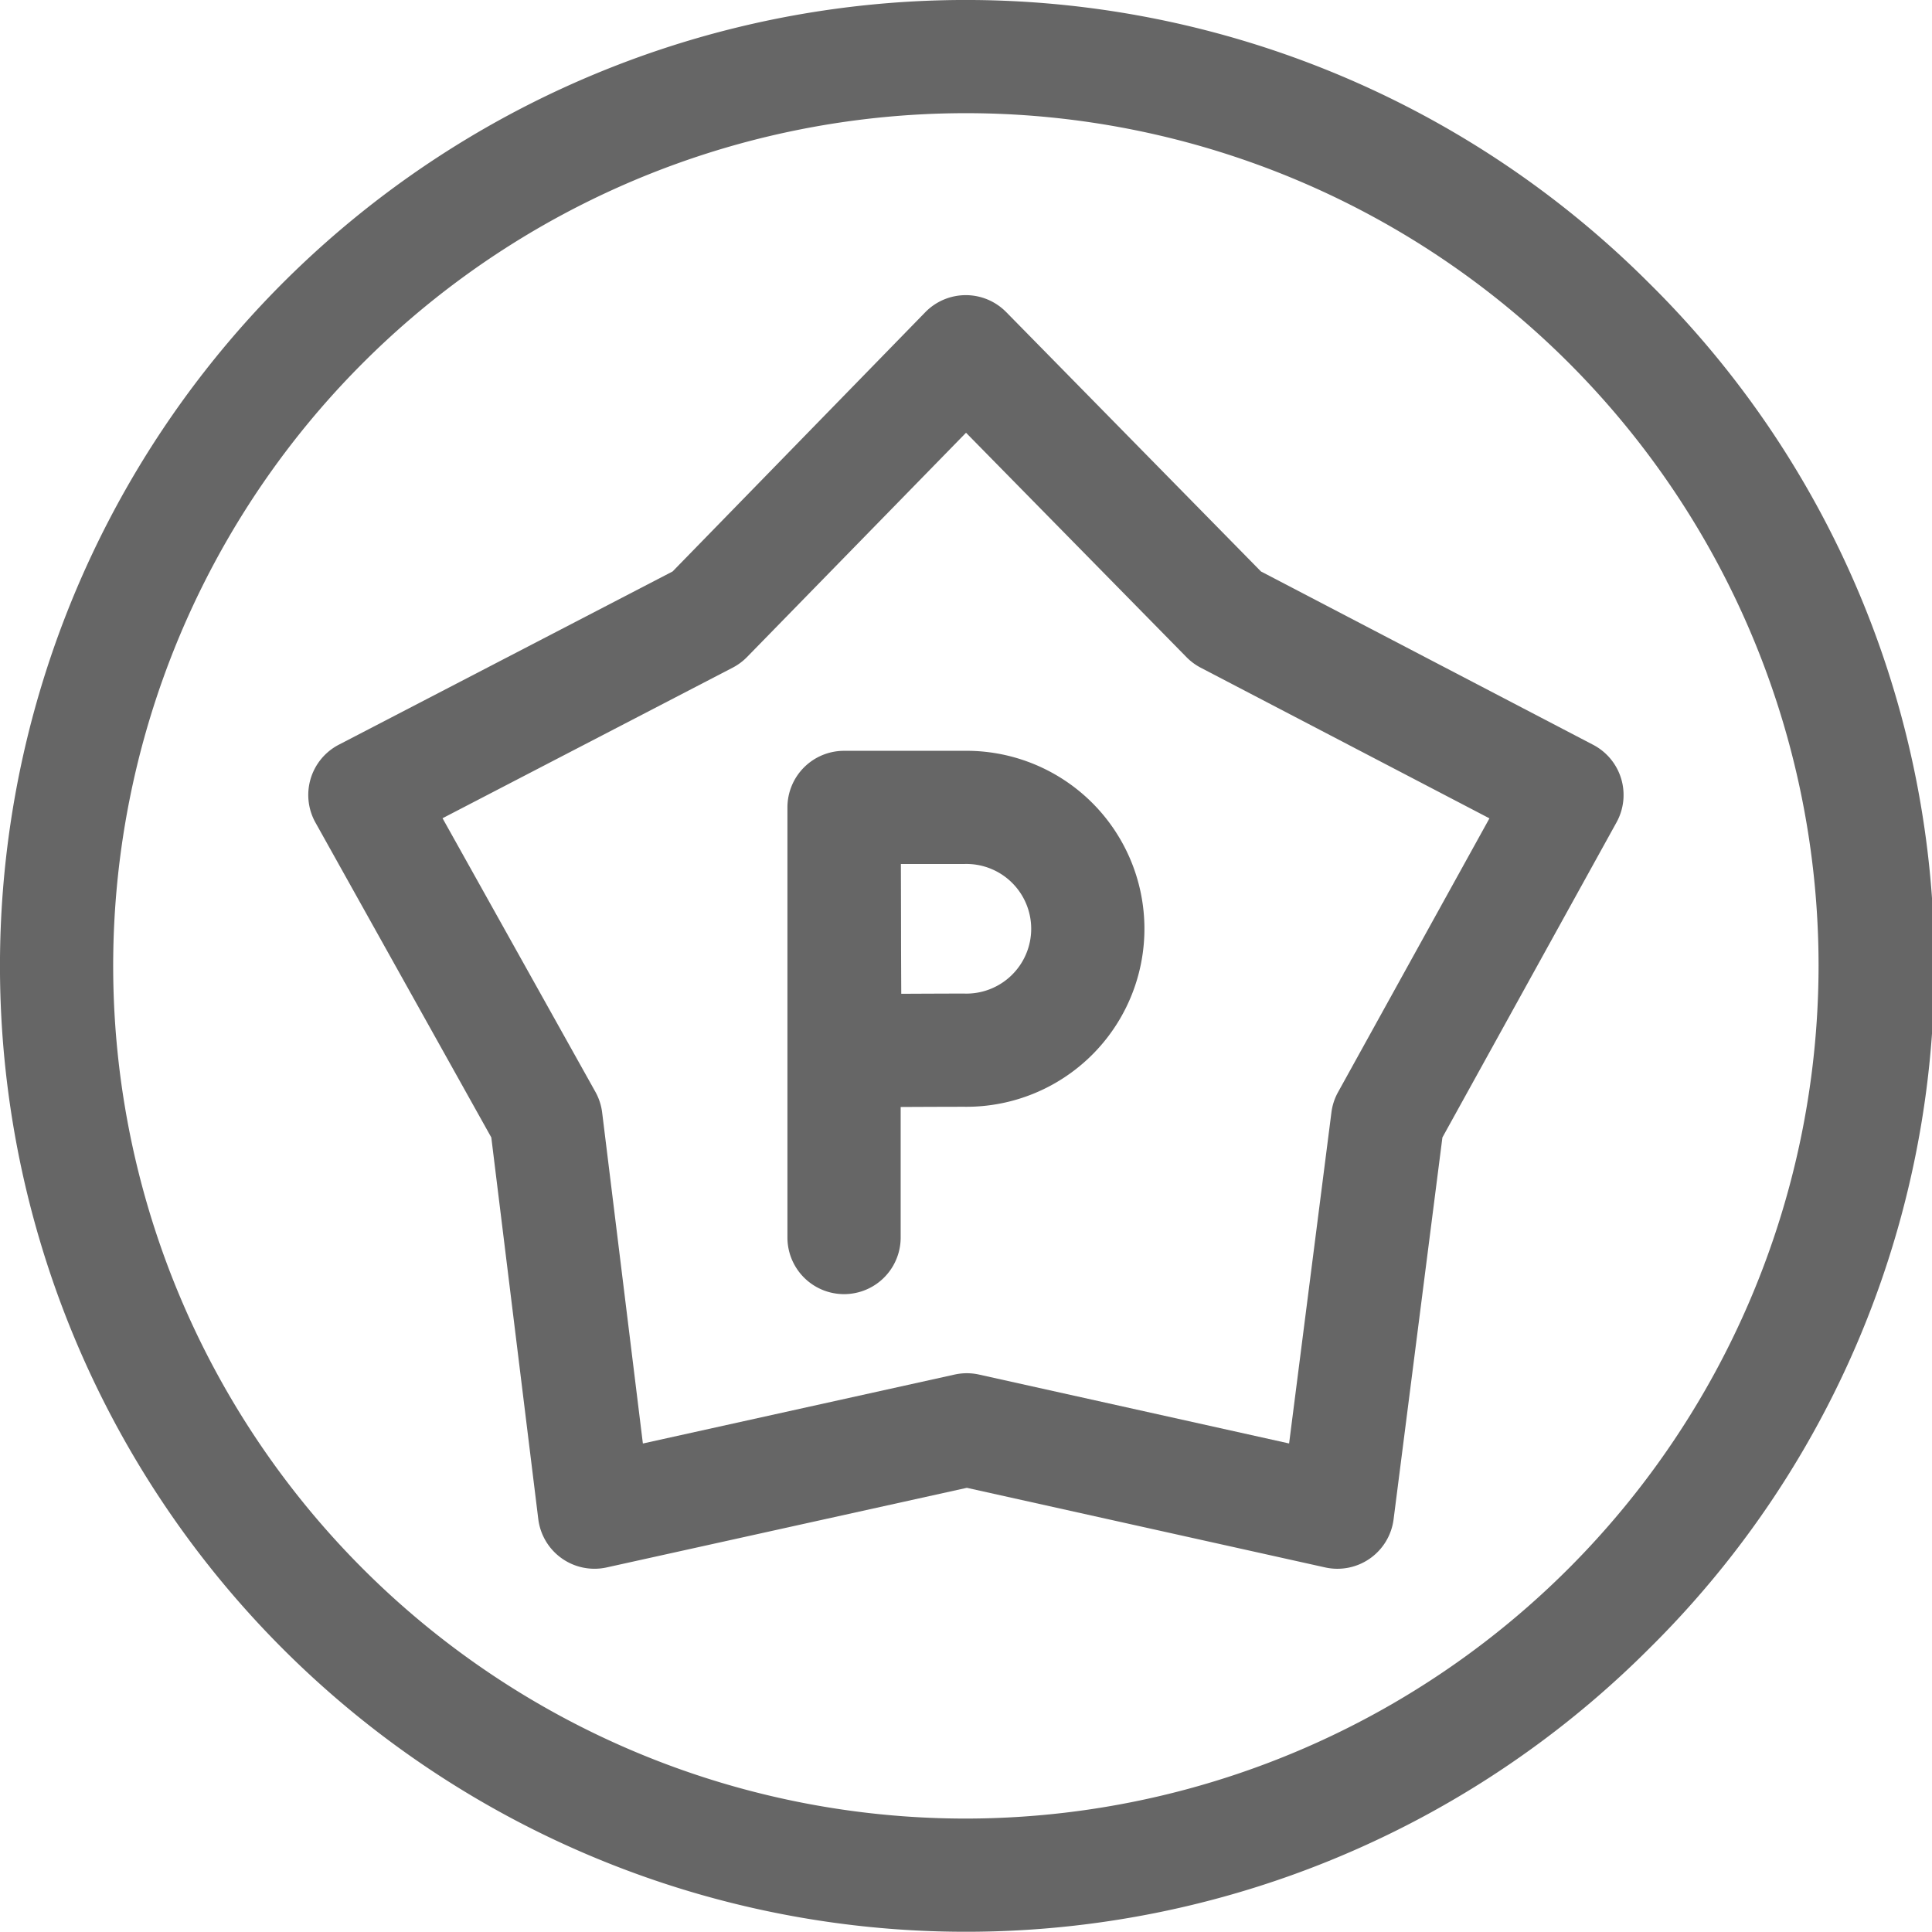 <svg xmlns="http://www.w3.org/2000/svg" width="102.367" height="102.367"><path data-name="パス 862" d="M87.365 14.989a51.178 51.178 0 100 72.376 50.844 50.844 0 000-72.376zM51.177 96.357a45.18 45.18 0 1145.18-45.18 45.23 45.23 0 01-45.18 45.18z" fill="#666"/><path data-name="パス 863" d="M84.412 39.463l-17.6-9.184-13.5-13.744a3 3 0 00-4.286.008L35.638 30.279l-17.687 9.18a3 3 0 00-1.237 4.124l9.318 16.685 2.489 20.221a3 3 0 003.624 2.561l19.084-4.218 18.984 4.218a3 3 0 003.626-2.547l2.587-20.235 9.228-16.7a3 3 0 00-1.242-4.105zM70.896 57.869a2.982 2.982 0 00-.35 1.069l-2.243 17.544-16.427-3.65a2.99 2.99 0 00-1.3 0l-16.513 3.652-2.157-17.53a3.008 3.008 0 00-.358-1.1l-8.1-14.5 15.375-7.979a3.009 3.009 0 00.766-.57l11.596-11.876 11.681 11.89a3.024 3.024 0 00.752.558l15.3 7.983z" fill="#666"/><path data-name="パス 864" d="M51.072 39.782h-6.35a3 3 0 00-3 3V65.57a3 3 0 106 0v-6.916a849.83 849.83 0 013.347-.012 9.431 9.431 0 100-18.86zm0 12.862c-.774 0-2.089.006-3.319.012-.019-3.96-.005-2.035-.02-6.877h3.339a3.435 3.435 0 110 6.865z" fill="#666"/></svg>